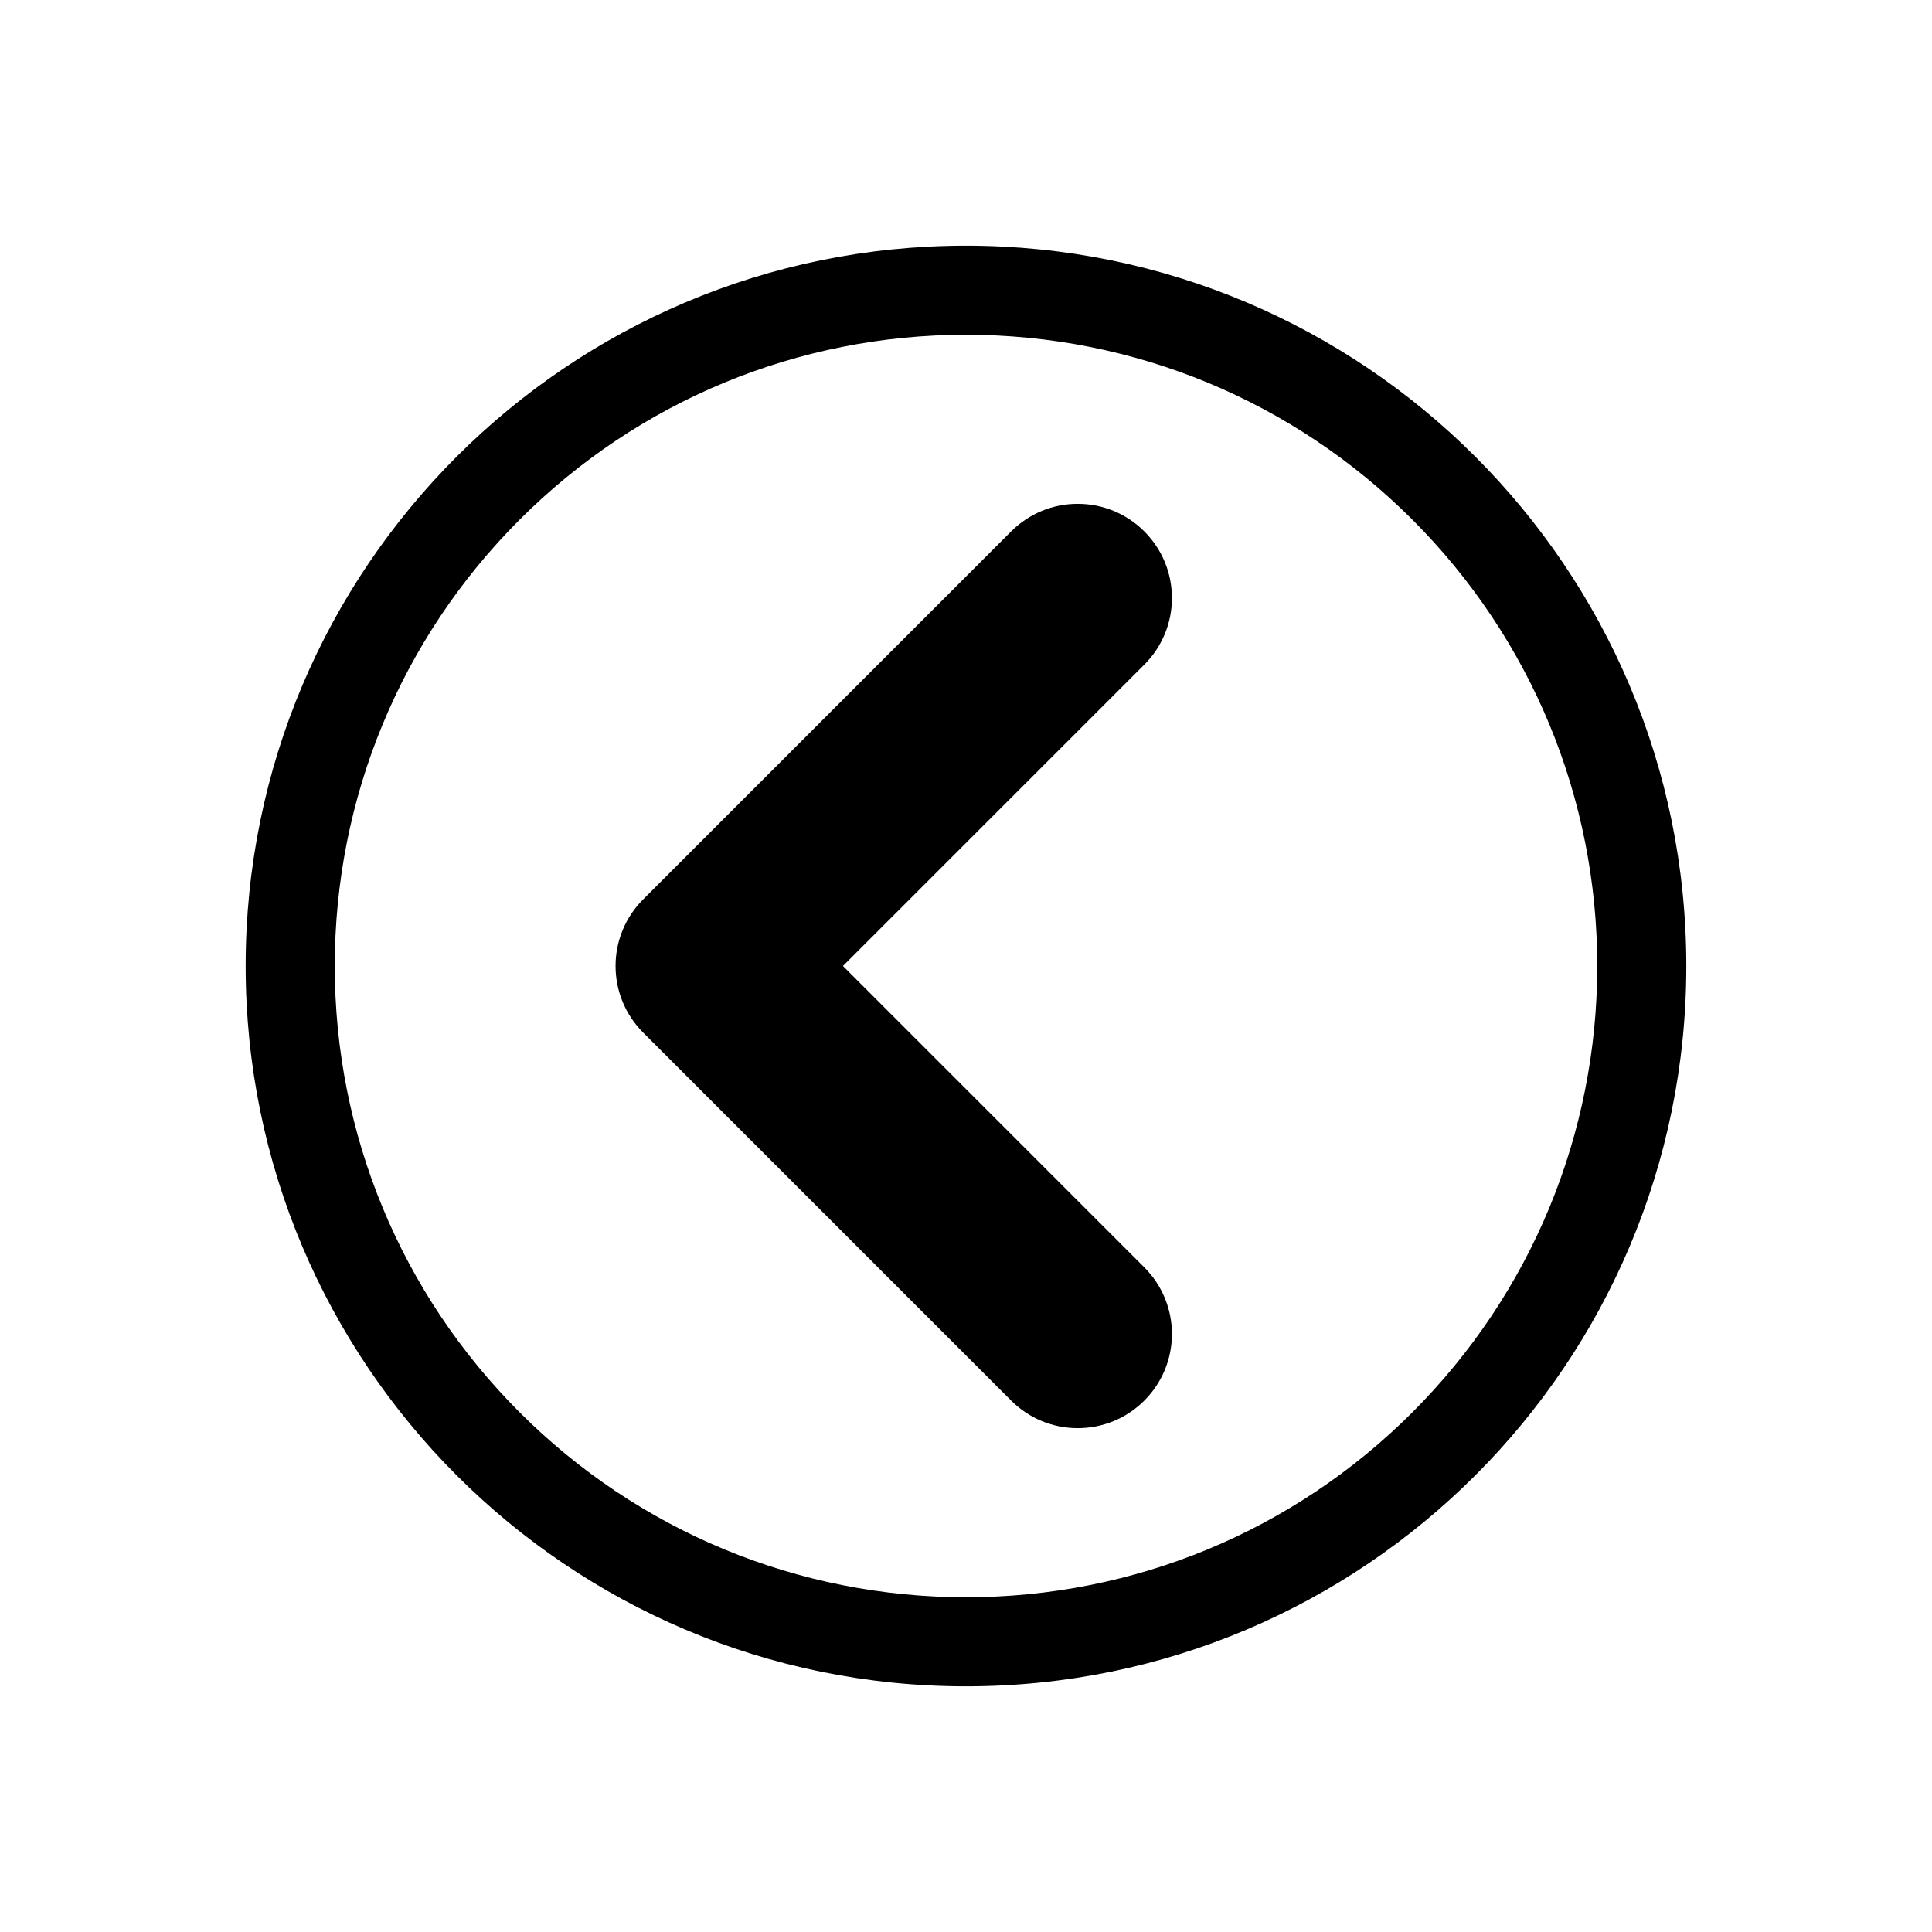 <?xml version="1.0" encoding="UTF-8"?>
<!-- Uploaded to: ICON Repo, www.svgrepo.com, Generator: ICON Repo Mixer Tools -->
<svg fill="#000000" width="800px" height="800px" version="1.1" viewBox="144 144 512 512" xmlns="http://www.w3.org/2000/svg">
 <g fill-rule="evenodd">
  <path d="m429.61 277.52c6.652 0 12.945 2.609 17.648 7.312 4.703 4.703 7.312 10.996 7.312 17.648s-2.609 12.941-7.312 17.648l-79.871 79.871 79.871 79.871c4.703 4.703 7.312 10.996 7.312 17.648 0 6.652-2.609 12.945-7.312 17.648s-10.996 7.312-17.648 7.312c-6.652 0-12.941-2.609-17.648-7.312l-97.328-97.332c-0.082-0.082-0.164-0.164-0.246-0.246-4.66-4.703-7.254-10.965-7.254-17.59 0-6.652 2.609-12.945 7.312-17.648l97.52-97.52c4.703-4.703 10.996-7.312 17.648-7.312z"/>
  <path d="m209.1 400c0-52.715 21.367-100.44 55.914-134.98s82.27-55.914 134.98-55.914 100.44 21.367 134.98 55.914 55.914 82.27 55.914 134.98-21.367 100.44-55.914 134.98-82.27 55.914-134.98 55.914-100.44-21.367-134.98-55.914-55.914-82.27-55.914-134.98zm23.617 0c0-44.539 17.508-86.797 48.996-118.29 31.488-31.488 73.746-48.996 118.29-48.996s86.797 17.508 118.29 48.996c31.488 31.488 48.996 73.746 48.996 118.29s-17.508 86.797-48.996 118.29c-31.488 31.488-73.746 48.996-118.29 48.996s-86.797-17.508-118.29-48.996c-31.488-31.488-48.996-73.746-48.996-118.29z"/>
 </g>
</svg>